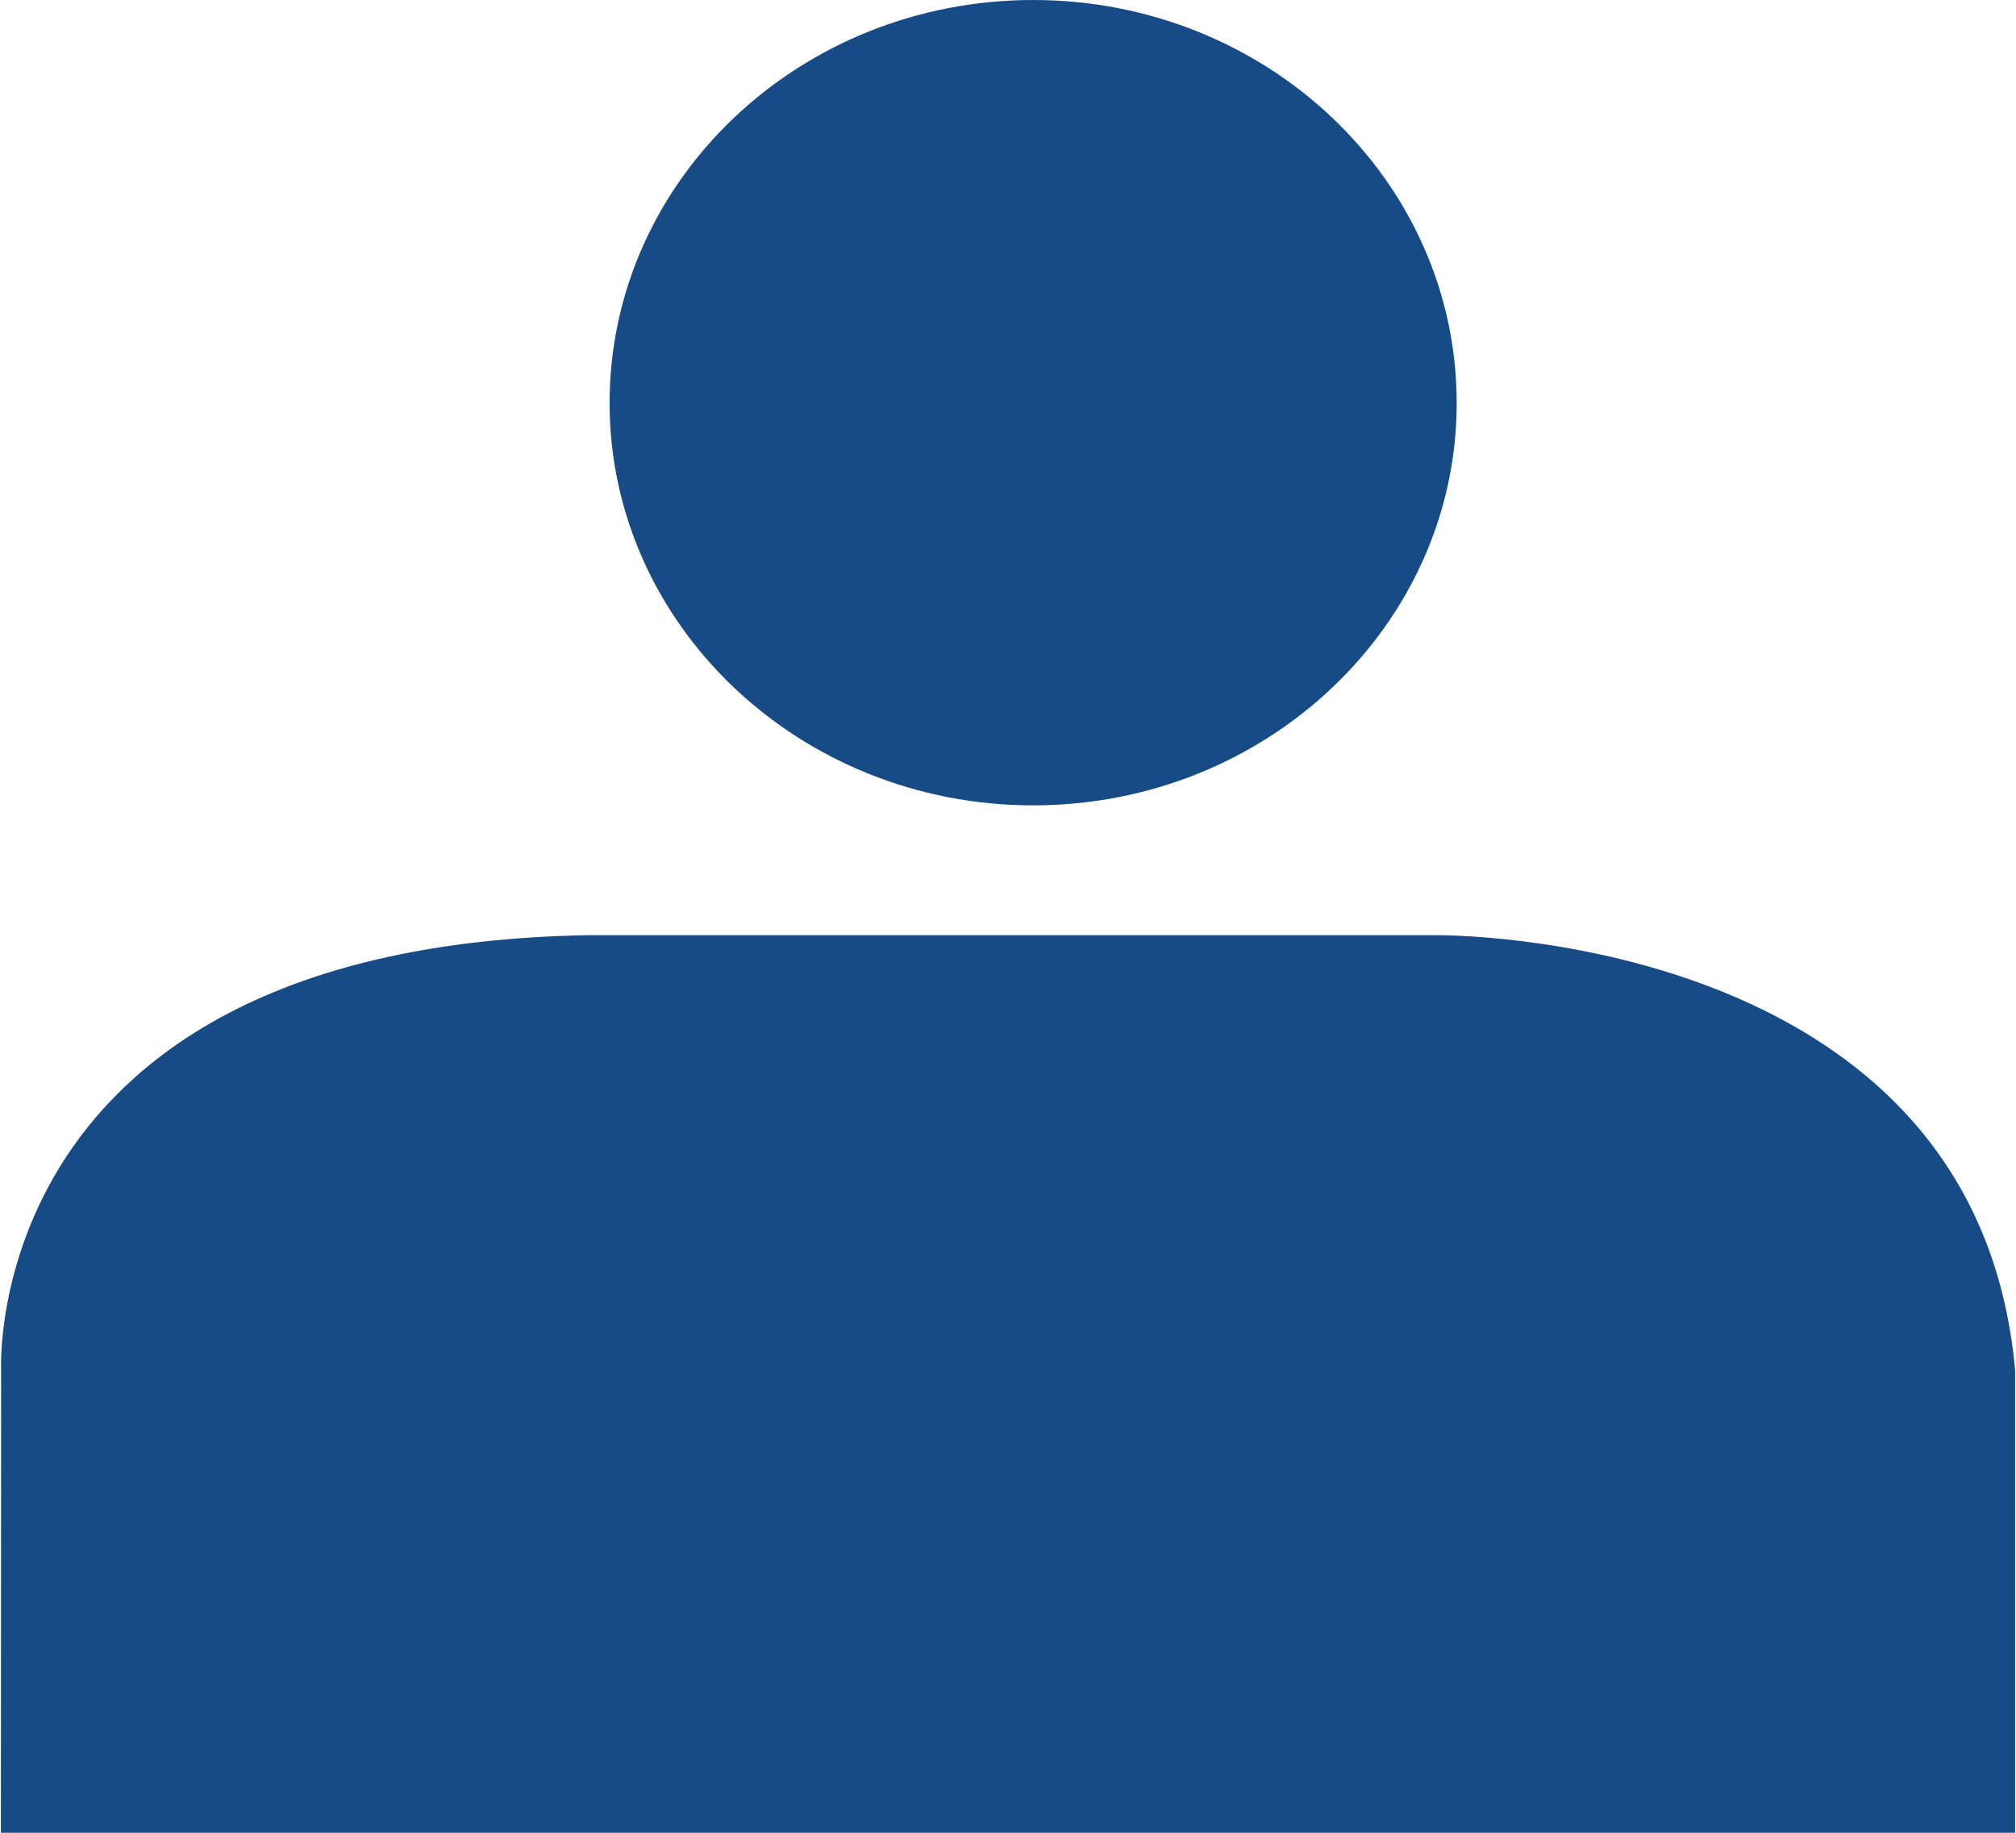 <svg xmlns="http://www.w3.org/2000/svg" viewBox="0 0 55 50"><defs><style>.a{fill:#174b86;}</style></defs><path class="a" d="M28.186,21.971c6.373,0,11.555-4.925,11.555-10.977C39.74,4.919,34.559,0,28.186,0S16.631,4.919,16.631,10.994c0,6.052,5.18,10.977,11.555,10.977M39.2,25.513H16.031c-16.6.294-16,11.871-16,11.871L.024,50H54.976V37.385C53.9,25.342,39.2,25.514,39.2,25.514"/></svg>